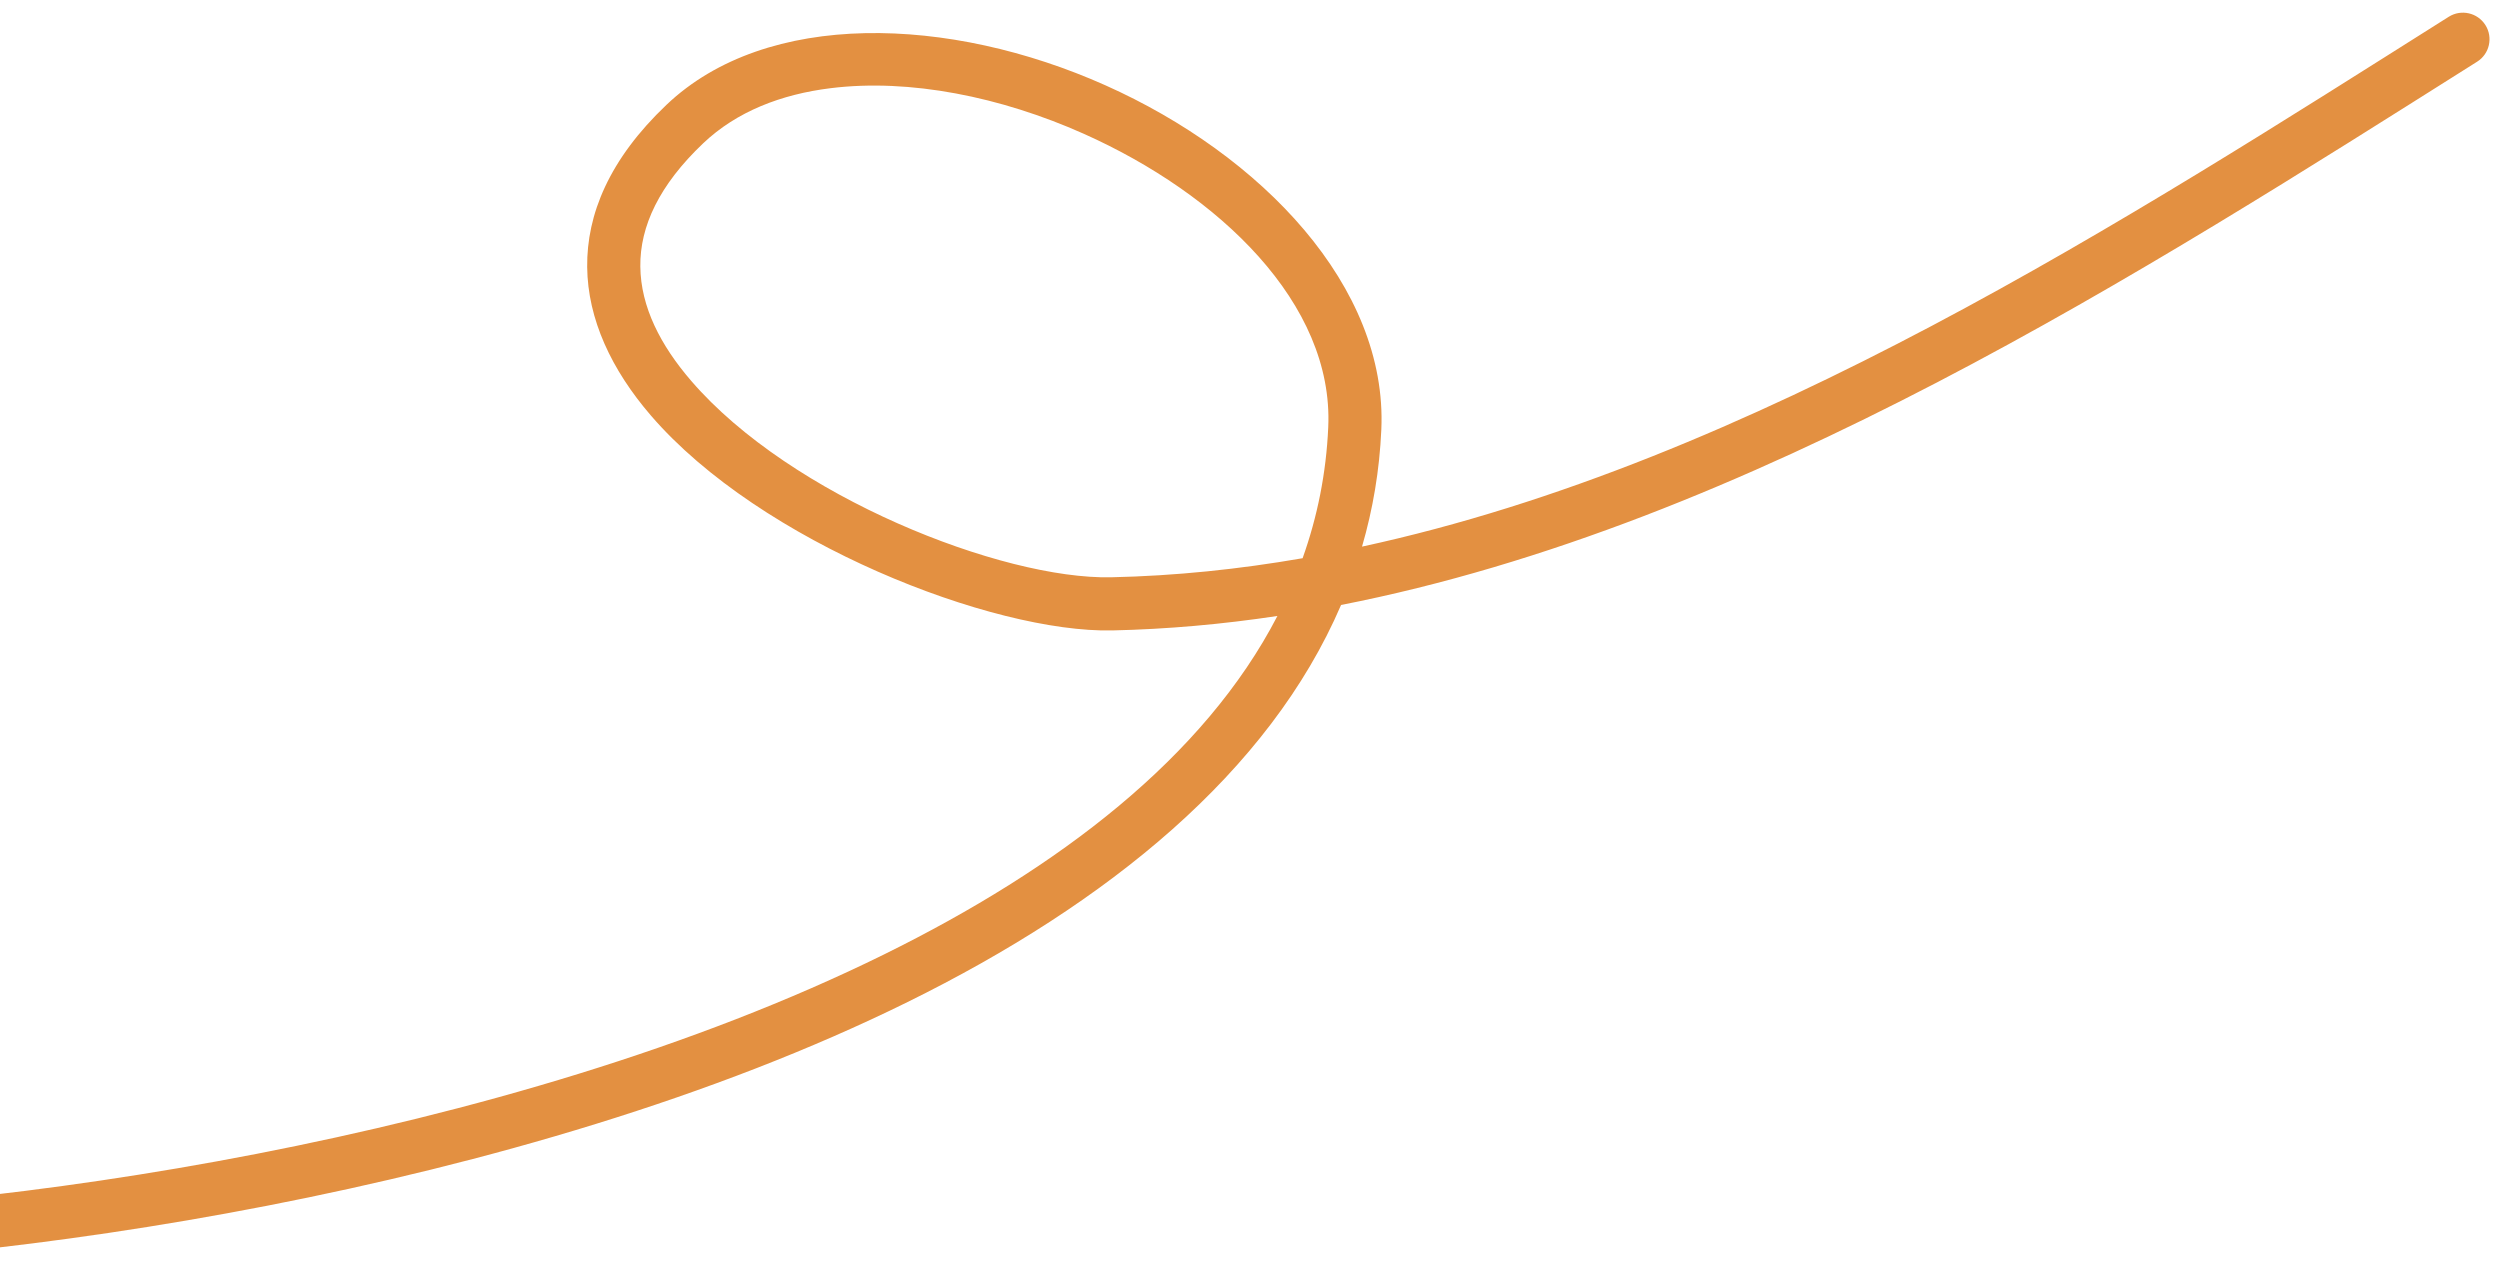 <?xml version="1.0" encoding="UTF-8"?> <svg xmlns="http://www.w3.org/2000/svg" width="185" height="94" viewBox="0 0 185 94" fill="none"><path fill-rule="evenodd" clip-rule="evenodd" d="M100.79 40.45C101.594 37.688 102.084 34.804 102.218 31.79C102.694 21.213 93.344 11.466 81.795 6.31C70.251 1.155 56.743 0.7 49.322 7.754C45.078 11.786 43.412 15.872 43.451 19.758C43.491 23.625 45.251 27.359 48.158 30.739C56.265 40.158 73.466 46.843 82.307 46.652C86.396 46.561 90.477 46.193 94.529 45.582C89.114 56.045 78.372 64.239 65.43 70.623C37.303 84.499 -1.351 89.729 -21.556 89.816C-22.641 89.821 -23.514 90.705 -23.509 91.791C-23.505 92.876 -22.622 93.754 -21.536 93.749C-0.931 93.66 38.483 88.299 67.167 74.148C81.984 66.84 93.913 57.158 99.239 44.768C129.49 38.842 158.559 20.182 183.307 4.566C184.225 3.991 184.5 2.773 183.92 1.854C183.339 0.939 182.128 0.662 181.208 1.241C157.47 16.217 129.738 34.187 100.79 40.45ZM96.393 41.308C97.482 38.26 98.14 35.027 98.29 31.608C98.703 22.455 90.191 14.36 80.193 9.897C74.064 7.163 67.318 5.802 61.479 6.524C57.808 6.976 54.507 8.253 52.032 10.607C48.784 13.694 47.351 16.746 47.384 19.718C47.412 22.71 48.885 25.557 51.139 28.172C58.525 36.758 74.173 42.894 82.22 42.719C86.966 42.617 91.692 42.125 96.393 41.308Z" fill="#E39041"></path></svg> 